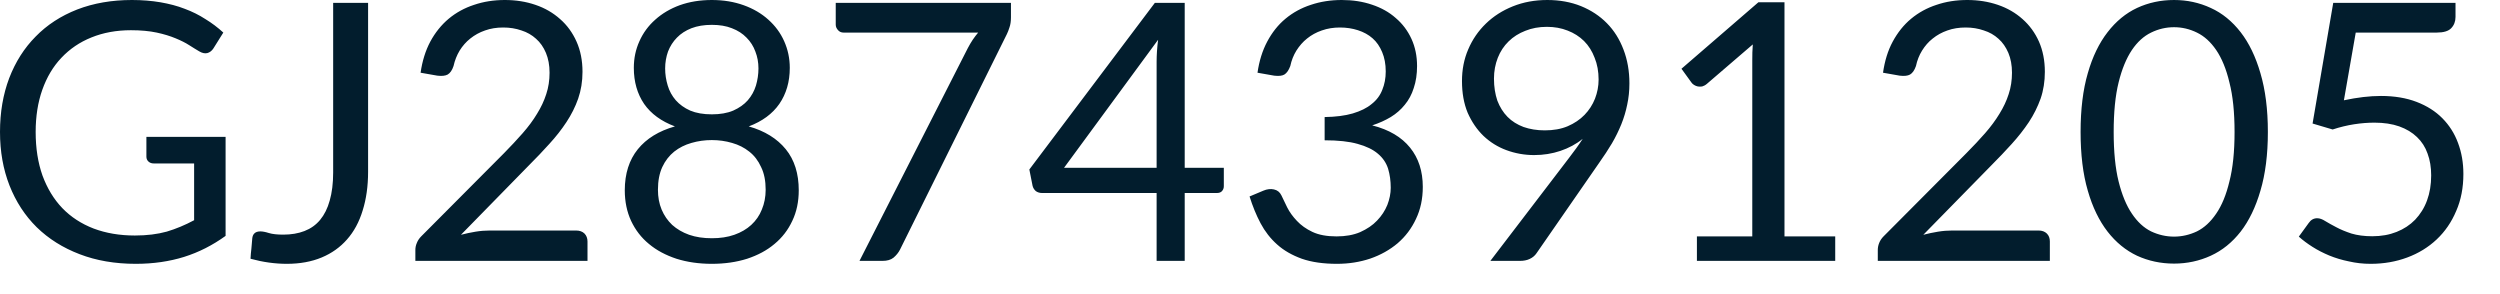 <?xml version="1.0" encoding="utf-8"?>
<svg xmlns="http://www.w3.org/2000/svg" fill="none" height="100%" overflow="visible" preserveAspectRatio="none" style="display: block;" viewBox="0 0 34 4" width="100%">
<path d="M3.068 1.861V3.208C2.892 3.335 2.704 3.431 2.503 3.494C2.304 3.556 2.085 3.588 1.846 3.588C1.564 3.588 1.309 3.544 1.083 3.457C0.855 3.37 0.661 3.248 0.499 3.09C0.339 2.932 0.216 2.743 0.129 2.522C0.043 2.302 0 2.06 0 1.795C0 1.527 0.042 1.283 0.125 1.063C0.21 0.842 0.33 0.653 0.485 0.497C0.64 0.338 0.828 0.216 1.05 0.129C1.273 0.043 1.521 0 1.795 0C1.934 0 2.062 0.011 2.182 0.031C2.301 0.052 2.411 0.08 2.513 0.12C2.613 0.157 2.708 0.204 2.794 0.26C2.881 0.313 2.962 0.374 3.037 0.443L2.902 0.659C2.881 0.691 2.853 0.713 2.819 0.722C2.786 0.73 2.749 0.722 2.709 0.698C2.669 0.675 2.625 0.647 2.574 0.615C2.523 0.582 2.461 0.551 2.388 0.521C2.316 0.491 2.23 0.464 2.131 0.443C2.033 0.422 1.915 0.411 1.781 0.411C1.583 0.411 1.404 0.444 1.244 0.509C1.084 0.573 0.948 0.666 0.835 0.786C0.722 0.905 0.636 1.05 0.575 1.222C0.515 1.392 0.485 1.583 0.485 1.795C0.485 2.015 0.516 2.213 0.578 2.388C0.642 2.561 0.731 2.709 0.848 2.831C0.965 2.952 1.107 3.044 1.273 3.108C1.44 3.171 1.627 3.203 1.834 3.203C1.998 3.203 2.142 3.185 2.268 3.15C2.395 3.112 2.519 3.06 2.64 2.995V2.223H2.094C2.062 2.223 2.038 2.215 2.018 2.196C2 2.179 1.991 2.157 1.991 2.131V1.861H3.068ZM5.006 2.336C5.006 2.532 4.981 2.708 4.932 2.863C4.885 3.018 4.814 3.15 4.719 3.257C4.626 3.363 4.511 3.445 4.374 3.502C4.237 3.559 4.079 3.588 3.901 3.588C3.739 3.588 3.575 3.565 3.407 3.519C3.409 3.471 3.414 3.425 3.419 3.38C3.423 3.332 3.428 3.286 3.431 3.24C3.434 3.213 3.443 3.19 3.46 3.174C3.478 3.156 3.505 3.147 3.541 3.147C3.57 3.147 3.609 3.154 3.656 3.169C3.705 3.184 3.771 3.191 3.852 3.191C3.96 3.191 4.056 3.175 4.141 3.142C4.226 3.109 4.297 3.059 4.354 2.99C4.411 2.921 4.455 2.834 4.484 2.728C4.515 2.62 4.531 2.493 4.531 2.346V0.039H5.006V2.336ZM7.836 3.135C7.883 3.135 7.921 3.149 7.949 3.176C7.976 3.204 7.99 3.24 7.99 3.284V3.548H5.649V3.399C5.649 3.368 5.655 3.336 5.669 3.304C5.682 3.271 5.702 3.241 5.73 3.213L6.854 2.084C6.947 1.989 7.032 1.899 7.108 1.812C7.185 1.724 7.251 1.636 7.304 1.547C7.358 1.46 7.4 1.371 7.429 1.28C7.459 1.19 7.474 1.092 7.474 0.989C7.474 0.886 7.457 0.797 7.425 0.72C7.392 0.641 7.347 0.577 7.29 0.527C7.234 0.476 7.168 0.438 7.092 0.414C7.015 0.387 6.932 0.374 6.844 0.374C6.754 0.374 6.672 0.387 6.597 0.414C6.521 0.44 6.455 0.477 6.396 0.524C6.339 0.569 6.29 0.625 6.251 0.688C6.213 0.751 6.185 0.822 6.168 0.898C6.149 0.956 6.122 0.994 6.088 1.014C6.054 1.032 6.008 1.036 5.948 1.029L5.72 0.989C5.743 0.829 5.787 0.688 5.852 0.566C5.919 0.442 6.003 0.338 6.102 0.255C6.203 0.171 6.318 0.108 6.447 0.066C6.576 0.022 6.716 0 6.866 0C7.015 0 7.154 0.022 7.282 0.066C7.412 0.11 7.523 0.175 7.618 0.26C7.713 0.343 7.787 0.445 7.841 0.566C7.895 0.687 7.922 0.824 7.922 0.977C7.922 1.107 7.902 1.229 7.863 1.342C7.824 1.453 7.77 1.56 7.704 1.66C7.637 1.762 7.56 1.86 7.471 1.957C7.385 2.053 7.292 2.15 7.194 2.248L6.269 3.193C6.334 3.176 6.4 3.162 6.467 3.151C6.534 3.14 6.598 3.135 6.66 3.135H7.836ZM9.681 3.24C9.794 3.24 9.897 3.225 9.987 3.193C10.078 3.161 10.155 3.116 10.217 3.059C10.281 3 10.329 2.931 10.361 2.85C10.395 2.769 10.413 2.679 10.413 2.581C10.413 2.46 10.393 2.357 10.351 2.272C10.312 2.186 10.259 2.116 10.19 2.062C10.123 2.008 10.045 1.969 9.957 1.944C9.869 1.918 9.777 1.905 9.681 1.905C9.584 1.905 9.492 1.918 9.403 1.944C9.316 1.969 9.237 2.008 9.169 2.062C9.102 2.116 9.047 2.186 9.007 2.272C8.968 2.357 8.948 2.46 8.948 2.581C8.948 2.679 8.964 2.769 8.998 2.85C9.032 2.931 9.08 3 9.142 3.059C9.206 3.116 9.282 3.161 9.372 3.193C9.464 3.225 9.566 3.24 9.681 3.24ZM9.681 0.338C9.576 0.338 9.484 0.353 9.403 0.384C9.325 0.415 9.259 0.457 9.206 0.512C9.153 0.566 9.113 0.629 9.085 0.701C9.06 0.772 9.046 0.849 9.046 0.931C9.046 1.01 9.058 1.088 9.081 1.163C9.103 1.238 9.14 1.305 9.191 1.364C9.242 1.421 9.306 1.468 9.387 1.504C9.468 1.538 9.566 1.555 9.681 1.555C9.794 1.555 9.892 1.538 9.972 1.504C10.053 1.468 10.12 1.421 10.17 1.364C10.221 1.305 10.258 1.238 10.281 1.163C10.303 1.088 10.315 1.01 10.315 0.931C10.315 0.849 10.301 0.772 10.273 0.701C10.247 0.629 10.207 0.566 10.153 0.512C10.1 0.457 10.035 0.415 9.954 0.384C9.877 0.353 9.785 0.338 9.681 0.338ZM10.183 1.719C10.401 1.781 10.569 1.885 10.687 2.03C10.805 2.175 10.863 2.362 10.863 2.588C10.863 2.742 10.834 2.881 10.775 3.004C10.718 3.127 10.637 3.232 10.533 3.318C10.43 3.405 10.306 3.471 10.161 3.519C10.015 3.565 9.856 3.588 9.681 3.588C9.506 3.588 9.346 3.565 9.2 3.519C9.055 3.471 8.93 3.405 8.826 3.318C8.721 3.232 8.641 3.127 8.583 3.004C8.526 2.881 8.497 2.742 8.497 2.588C8.497 2.362 8.557 2.175 8.674 2.03C8.791 1.885 8.96 1.781 9.179 1.719C8.994 1.65 8.854 1.548 8.76 1.413C8.667 1.276 8.62 1.113 8.62 0.923C8.62 0.794 8.645 0.673 8.696 0.561C8.746 0.448 8.818 0.35 8.912 0.267C9.004 0.184 9.116 0.118 9.244 0.071C9.375 0.024 9.521 0 9.681 0C9.839 0 9.983 0.024 10.114 0.071C10.245 0.118 10.357 0.184 10.449 0.267C10.542 0.35 10.615 0.448 10.665 0.561C10.715 0.673 10.741 0.794 10.741 0.923C10.741 1.113 10.693 1.276 10.599 1.413C10.505 1.548 10.367 1.65 10.183 1.719ZM13.749 0.039V0.235C13.749 0.29 13.742 0.336 13.729 0.372C13.718 0.408 13.706 0.438 13.694 0.463L12.24 3.395C12.219 3.436 12.189 3.473 12.151 3.505C12.114 3.534 12.065 3.548 12.003 3.548H11.689L13.163 0.653C13.184 0.613 13.206 0.576 13.229 0.541C13.253 0.506 13.277 0.474 13.303 0.443H11.471C11.443 0.443 11.418 0.433 11.398 0.411C11.377 0.388 11.366 0.363 11.366 0.335V0.039H13.749ZM15.73 2.282V0.835C15.73 0.792 15.732 0.746 15.735 0.695C15.738 0.645 15.744 0.593 15.75 0.541L14.471 2.282H15.73ZM16.644 2.282V2.532C16.644 2.558 16.636 2.58 16.619 2.599C16.604 2.616 16.581 2.625 16.548 2.625H16.112V3.548H15.73V2.625H14.173C14.14 2.625 14.111 2.616 14.087 2.599C14.064 2.578 14.05 2.555 14.043 2.527L13.999 2.305L15.706 0.039H16.112V2.282H16.644ZM17.102 0.989C17.125 0.829 17.169 0.688 17.234 0.566C17.3 0.442 17.382 0.338 17.482 0.255C17.583 0.171 17.698 0.108 17.827 0.066C17.957 0.022 18.098 0 18.248 0C18.396 0 18.534 0.021 18.66 0.064C18.786 0.106 18.893 0.166 18.982 0.245C19.074 0.323 19.145 0.418 19.196 0.529C19.247 0.64 19.272 0.764 19.272 0.898C19.272 1.009 19.257 1.109 19.227 1.197C19.2 1.284 19.159 1.36 19.105 1.425C19.053 1.49 18.989 1.546 18.914 1.592C18.839 1.637 18.755 1.675 18.662 1.705C18.891 1.763 19.062 1.865 19.177 2.008C19.292 2.15 19.35 2.328 19.35 2.542C19.35 2.704 19.319 2.849 19.257 2.978C19.197 3.107 19.114 3.217 19.007 3.309C18.901 3.398 18.777 3.468 18.635 3.517C18.494 3.564 18.344 3.588 18.182 3.588C17.996 3.588 17.837 3.565 17.705 3.519C17.573 3.471 17.461 3.408 17.369 3.325C17.278 3.244 17.203 3.148 17.144 3.037C17.084 2.924 17.035 2.802 16.994 2.672L17.182 2.593C17.231 2.572 17.279 2.566 17.325 2.576C17.372 2.586 17.406 2.613 17.427 2.657C17.449 2.703 17.475 2.758 17.506 2.821C17.538 2.885 17.583 2.946 17.638 3.004C17.694 3.064 17.764 3.114 17.849 3.154C17.936 3.195 18.045 3.215 18.177 3.215C18.299 3.215 18.407 3.196 18.498 3.157C18.591 3.115 18.668 3.064 18.728 3C18.79 2.936 18.836 2.865 18.868 2.787C18.898 2.709 18.914 2.631 18.914 2.554C18.914 2.46 18.902 2.373 18.878 2.294C18.853 2.216 18.808 2.148 18.74 2.091C18.674 2.034 18.581 1.989 18.464 1.957C18.348 1.924 18.199 1.908 18.015 1.908V1.592C18.166 1.59 18.293 1.573 18.397 1.543C18.504 1.511 18.59 1.469 18.654 1.415C18.722 1.362 18.77 1.297 18.799 1.222C18.83 1.147 18.846 1.064 18.846 0.972C18.846 0.871 18.829 0.783 18.797 0.708C18.765 0.632 18.723 0.57 18.667 0.521C18.612 0.472 18.545 0.436 18.468 0.411C18.394 0.387 18.312 0.374 18.223 0.374C18.136 0.374 18.053 0.387 17.977 0.414C17.901 0.44 17.834 0.477 17.776 0.524C17.719 0.569 17.671 0.625 17.631 0.688C17.592 0.751 17.564 0.822 17.548 0.898C17.526 0.956 17.5 0.994 17.467 1.014C17.436 1.032 17.391 1.036 17.329 1.029L17.102 0.989ZM20.318 1.07C20.318 1.181 20.334 1.28 20.364 1.369C20.397 1.455 20.443 1.529 20.502 1.589C20.562 1.65 20.635 1.695 20.72 1.727C20.806 1.757 20.902 1.773 21.009 1.773C21.126 1.773 21.23 1.755 21.32 1.717C21.411 1.678 21.488 1.626 21.55 1.562C21.612 1.498 21.659 1.425 21.692 1.342C21.724 1.259 21.741 1.172 21.741 1.082C21.741 0.973 21.723 0.874 21.687 0.786C21.653 0.696 21.605 0.62 21.543 0.558C21.48 0.496 21.406 0.449 21.32 0.416C21.235 0.382 21.141 0.365 21.038 0.365C20.93 0.365 20.832 0.383 20.744 0.419C20.656 0.453 20.58 0.501 20.517 0.563C20.453 0.625 20.404 0.7 20.37 0.786C20.336 0.873 20.318 0.967 20.318 1.07ZM21.337 2.15C21.373 2.103 21.406 2.058 21.438 2.015C21.468 1.973 21.498 1.93 21.525 1.888C21.436 1.96 21.334 2.014 21.222 2.052C21.109 2.09 20.99 2.109 20.864 2.109C20.732 2.109 20.606 2.086 20.487 2.042C20.37 1.999 20.266 1.934 20.176 1.849C20.086 1.762 20.015 1.657 19.96 1.533C19.908 1.407 19.883 1.264 19.883 1.102C19.883 0.948 19.91 0.805 19.968 0.671C20.025 0.537 20.105 0.421 20.208 0.321C20.311 0.221 20.433 0.143 20.575 0.086C20.717 0.029 20.873 0 21.043 0C21.211 0 21.364 0.028 21.501 0.083C21.638 0.139 21.756 0.216 21.854 0.316C21.952 0.415 22.026 0.534 22.079 0.673C22.133 0.813 22.16 0.966 22.16 1.134C22.16 1.235 22.15 1.331 22.13 1.423C22.112 1.512 22.086 1.601 22.05 1.69C22.015 1.776 21.973 1.863 21.922 1.95C21.871 2.034 21.815 2.122 21.751 2.211L20.896 3.445C20.874 3.477 20.845 3.502 20.805 3.521C20.766 3.54 20.721 3.548 20.671 3.548H20.269L21.337 2.15ZM24.959 3.215V3.548H23.078V3.215H23.831V0.823C23.831 0.751 23.832 0.678 23.838 0.604L23.213 1.141C23.192 1.159 23.17 1.17 23.149 1.176C23.128 1.179 23.108 1.179 23.091 1.176C23.072 1.172 23.056 1.166 23.039 1.155C23.024 1.146 23.013 1.135 23.005 1.124L22.868 0.935L23.914 0.031H24.269V3.215H24.959ZM27.725 3.135C27.772 3.135 27.809 3.149 27.837 3.176C27.865 3.204 27.878 3.24 27.878 3.284V3.548H25.538V3.399C25.538 3.368 25.544 3.336 25.557 3.304C25.57 3.271 25.59 3.241 25.618 3.213L26.742 2.084C26.836 1.989 26.921 1.899 26.997 1.812C27.074 1.724 27.139 1.636 27.193 1.547C27.247 1.46 27.289 1.371 27.318 1.28C27.348 1.19 27.363 1.092 27.363 0.989C27.363 0.886 27.346 0.797 27.314 0.72C27.28 0.641 27.236 0.577 27.179 0.527C27.123 0.476 27.057 0.438 26.98 0.414C26.903 0.387 26.821 0.374 26.733 0.374C26.643 0.374 26.56 0.387 26.485 0.414C26.41 0.44 26.343 0.477 26.285 0.524C26.227 0.569 26.179 0.625 26.14 0.688C26.101 0.751 26.073 0.822 26.057 0.898C26.037 0.956 26.01 0.994 25.976 1.014C25.943 1.032 25.897 1.036 25.836 1.029L25.609 0.989C25.632 0.829 25.675 0.688 25.741 0.566C25.808 0.442 25.891 0.338 25.991 0.255C26.092 0.171 26.207 0.108 26.336 0.066C26.465 0.022 26.604 0 26.755 0C26.903 0 27.042 0.022 27.171 0.066C27.3 0.11 27.412 0.175 27.507 0.26C27.601 0.343 27.676 0.445 27.73 0.566C27.783 0.687 27.81 0.824 27.81 0.977C27.81 1.107 27.791 1.229 27.752 1.342C27.712 1.453 27.659 1.56 27.593 1.66C27.525 1.762 27.448 1.86 27.36 1.957C27.273 2.053 27.181 2.15 27.083 2.248L26.157 3.193C26.223 3.176 26.288 3.162 26.356 3.151C26.422 3.14 26.487 3.135 26.549 3.135H27.725ZM30.843 1.795C30.843 2.102 30.809 2.368 30.742 2.593C30.677 2.817 30.587 3.003 30.473 3.15C30.358 3.297 30.223 3.406 30.066 3.478C29.911 3.549 29.744 3.585 29.567 3.585C29.387 3.585 29.219 3.549 29.064 3.478C28.912 3.406 28.777 3.297 28.663 3.15C28.549 3.003 28.458 2.817 28.394 2.593C28.328 2.368 28.296 2.102 28.296 1.795C28.296 1.488 28.328 1.222 28.394 0.996C28.458 0.771 28.549 0.585 28.663 0.438C28.777 0.29 28.912 0.179 29.064 0.108C29.219 0.036 29.387 0 29.567 0C29.744 0 29.911 0.036 30.066 0.108C30.223 0.179 30.358 0.29 30.473 0.438C30.587 0.585 30.677 0.771 30.742 0.996C30.809 1.222 30.843 1.488 30.843 1.795ZM30.39 1.795C30.39 1.527 30.367 1.302 30.32 1.121C30.277 0.938 30.216 0.792 30.14 0.68C30.064 0.569 29.977 0.491 29.878 0.443C29.778 0.394 29.674 0.37 29.567 0.37C29.459 0.37 29.355 0.394 29.255 0.443C29.156 0.491 29.069 0.569 28.994 0.68C28.919 0.792 28.858 0.938 28.813 1.121C28.768 1.302 28.746 1.527 28.746 1.795C28.746 2.062 28.768 2.287 28.813 2.468C28.858 2.649 28.919 2.796 28.994 2.906C29.069 3.018 29.156 3.098 29.255 3.147C29.355 3.194 29.459 3.218 29.567 3.218C29.674 3.218 29.778 3.194 29.878 3.147C29.977 3.098 30.064 3.018 30.14 2.906C30.216 2.796 30.277 2.649 30.32 2.468C30.367 2.287 30.39 2.062 30.39 1.795ZM31.877 1.364C32.059 1.325 32.227 1.305 32.381 1.305C32.564 1.305 32.726 1.332 32.866 1.386C33.007 1.44 33.123 1.514 33.216 1.608C33.311 1.704 33.382 1.816 33.429 1.944C33.478 2.074 33.502 2.214 33.502 2.366C33.502 2.551 33.47 2.72 33.404 2.87C33.341 3.02 33.252 3.15 33.138 3.257C33.025 3.363 32.892 3.445 32.738 3.502C32.585 3.559 32.42 3.588 32.241 3.588C32.138 3.588 32.04 3.577 31.945 3.555C31.85 3.536 31.761 3.509 31.678 3.475C31.597 3.441 31.52 3.402 31.451 3.358C31.38 3.313 31.318 3.267 31.264 3.218L31.399 3.032C31.428 2.99 31.466 2.968 31.514 2.968C31.547 2.968 31.584 2.981 31.624 3.007C31.665 3.032 31.715 3.06 31.773 3.09C31.832 3.122 31.901 3.15 31.979 3.176C32.059 3.2 32.154 3.213 32.263 3.213C32.386 3.213 32.496 3.193 32.594 3.154C32.692 3.115 32.776 3.06 32.846 2.988C32.916 2.914 32.971 2.827 33.008 2.725C33.045 2.625 33.064 2.511 33.064 2.385C33.064 2.276 33.048 2.177 33.015 2.089C32.984 2 32.936 1.926 32.871 1.864C32.807 1.802 32.727 1.754 32.63 1.719C32.534 1.685 32.421 1.668 32.293 1.668C32.205 1.668 32.113 1.675 32.016 1.69C31.921 1.705 31.824 1.728 31.724 1.761L31.451 1.68L31.732 0.039H33.395V0.23C33.395 0.292 33.375 0.344 33.336 0.384C33.299 0.423 33.233 0.443 33.14 0.443H32.038L31.877 1.364Z" fill="#021D2D" id="Vector"/>
</svg>
